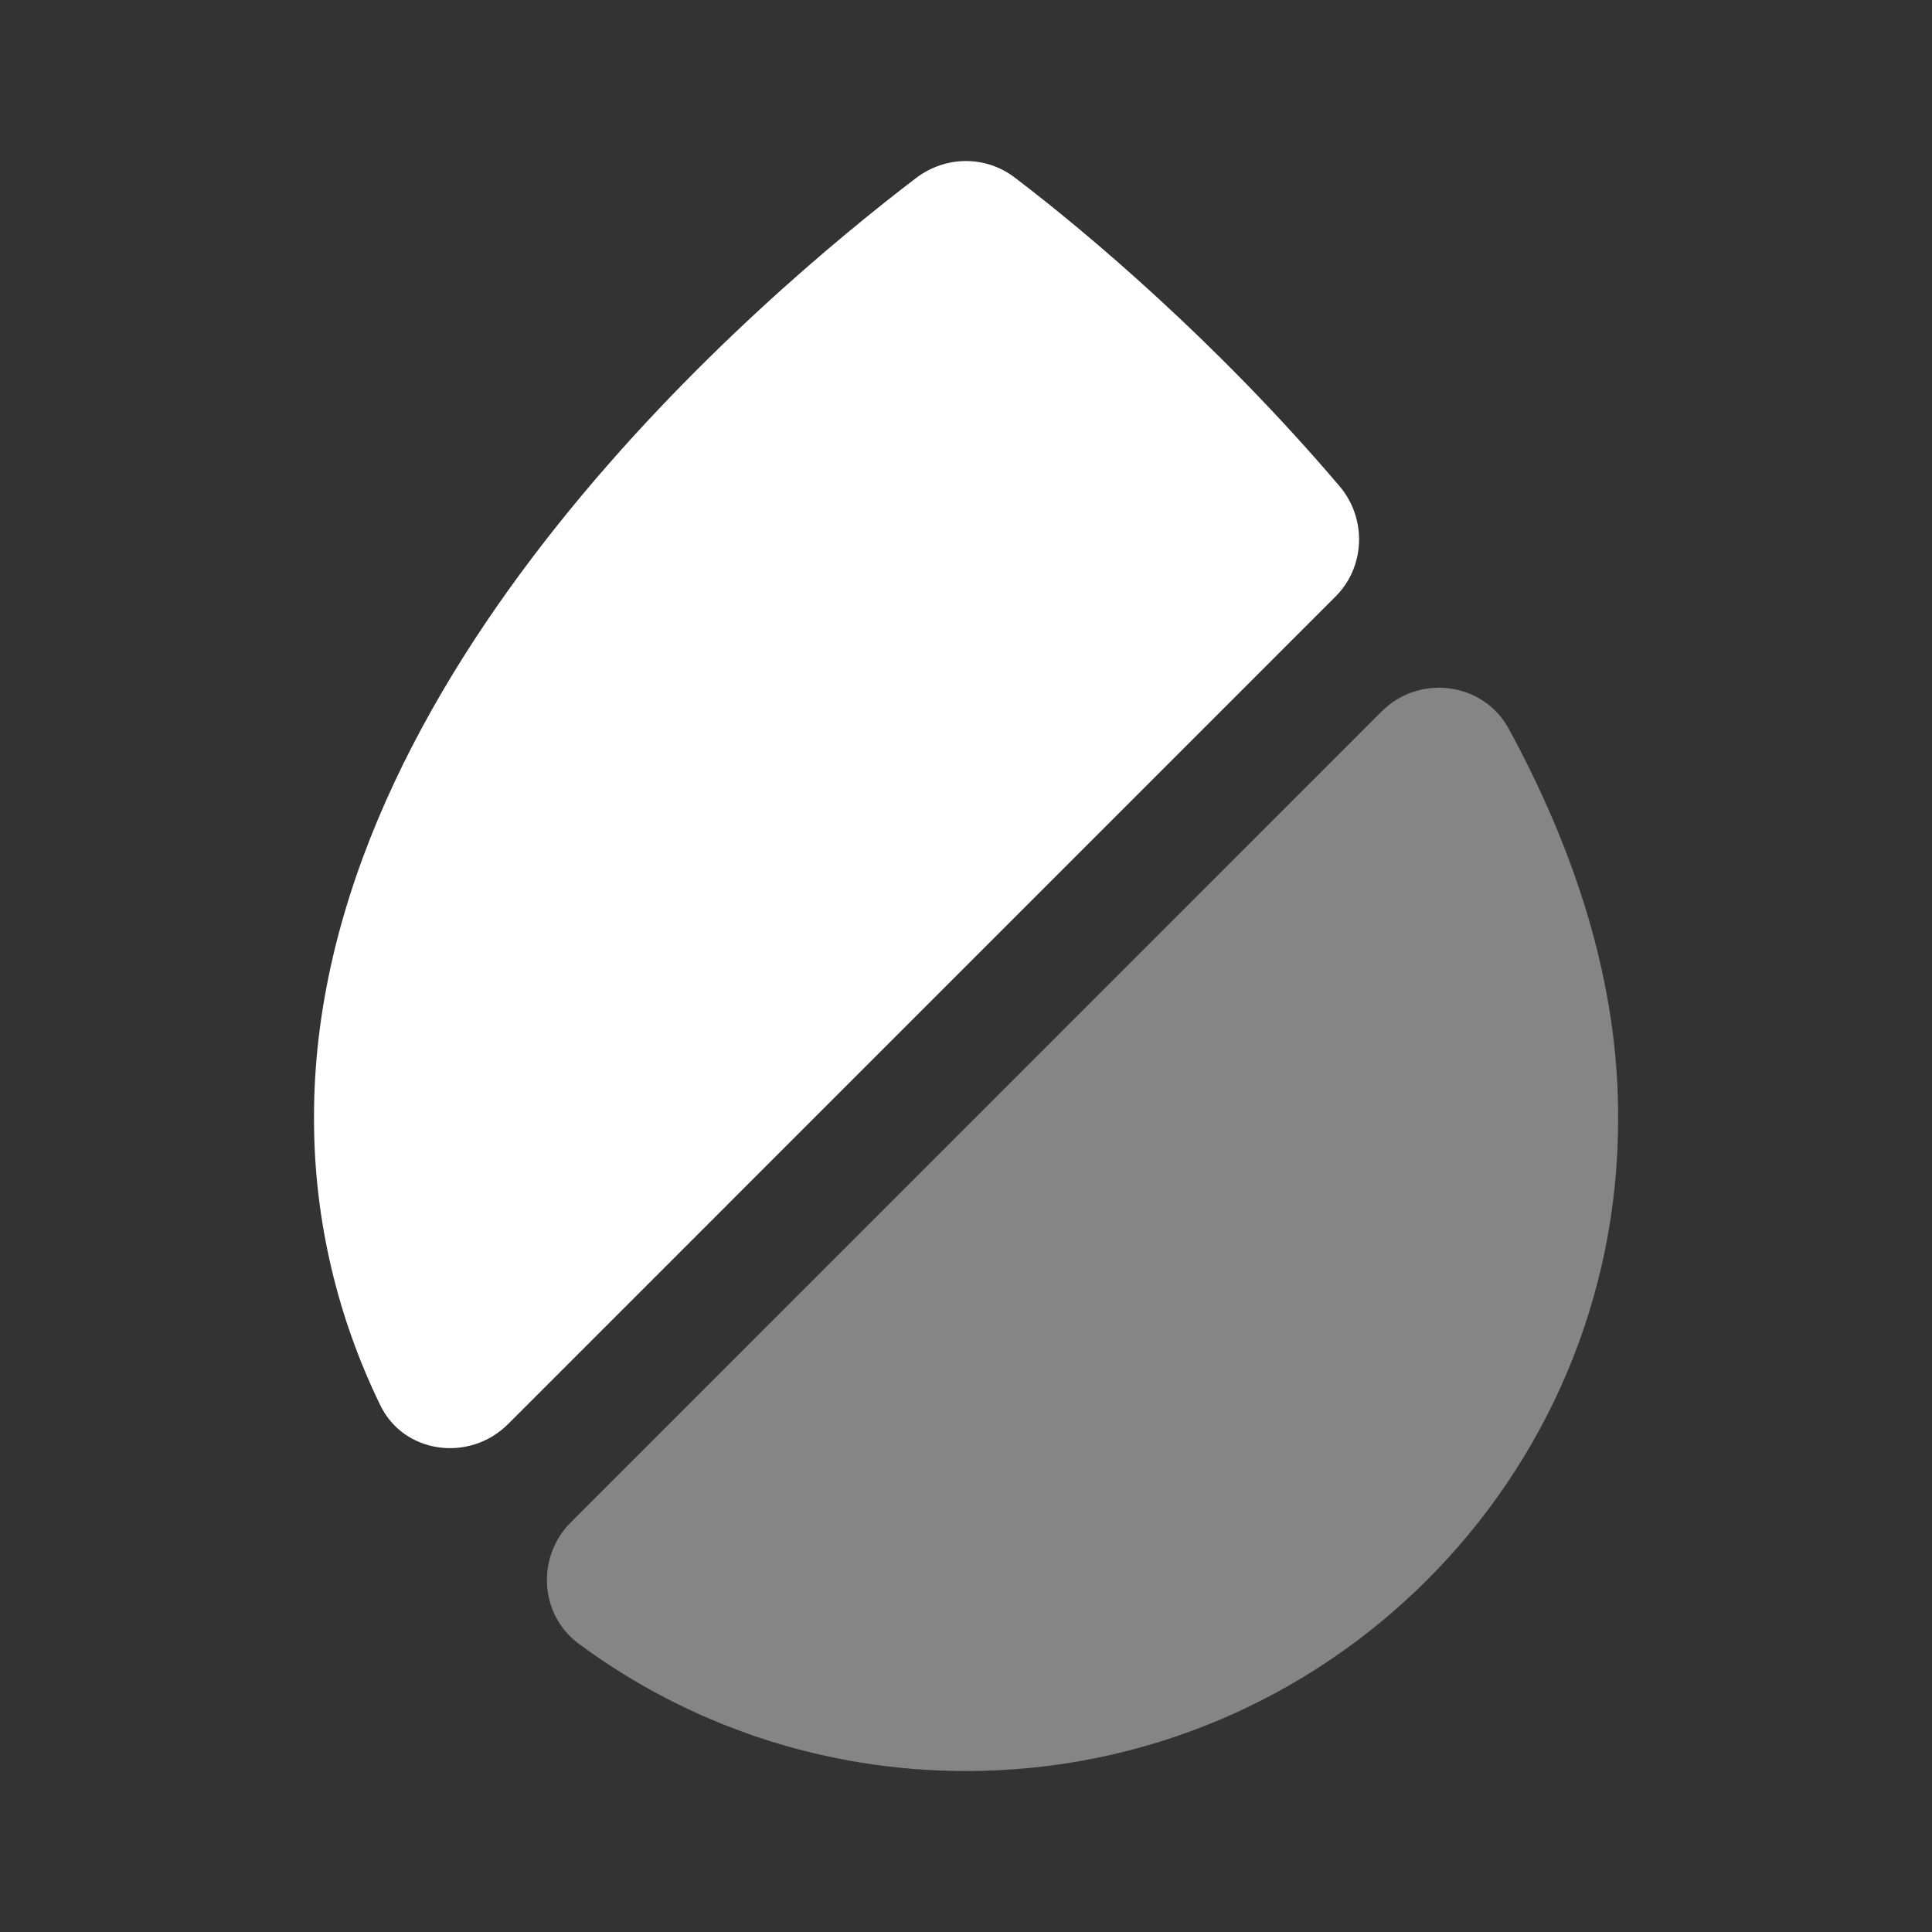 <?xml version="1.0" encoding="UTF-8"?>
<svg xmlns="http://www.w3.org/2000/svg" width="32" height="32" viewBox="0 0 32 32" fill="none">
  <rect x="0" y="0" width="32" height="32" fill="#333333" stroke="none"/>
  <path d="M22.121 9.88L8.415 23.587C7.775 24.227 6.681 24.08 6.295 23.267C5.601 21.84 5.201 20.227 5.201 18.534C5.175 11.174 12.641 4.88 15.175 2.947C15.668 2.574 16.335 2.574 16.815 2.947C17.975 3.827 20.148 5.654 22.188 8.054C22.641 8.587 22.615 9.387 22.121 9.88Z" fill="white"></path>
  <path opacity="0.4" d="M26.801 18.547C26.801 24.494 21.961 29.334 16.001 29.334C13.615 29.334 11.388 28.56 9.588 27.227C8.935 26.747 8.881 25.787 9.455 25.214L22.881 11.787C23.508 11.16 24.561 11.294 24.988 12.067C26.081 14.08 26.815 16.267 26.801 18.547Z" fill="white"></path>
</svg>

